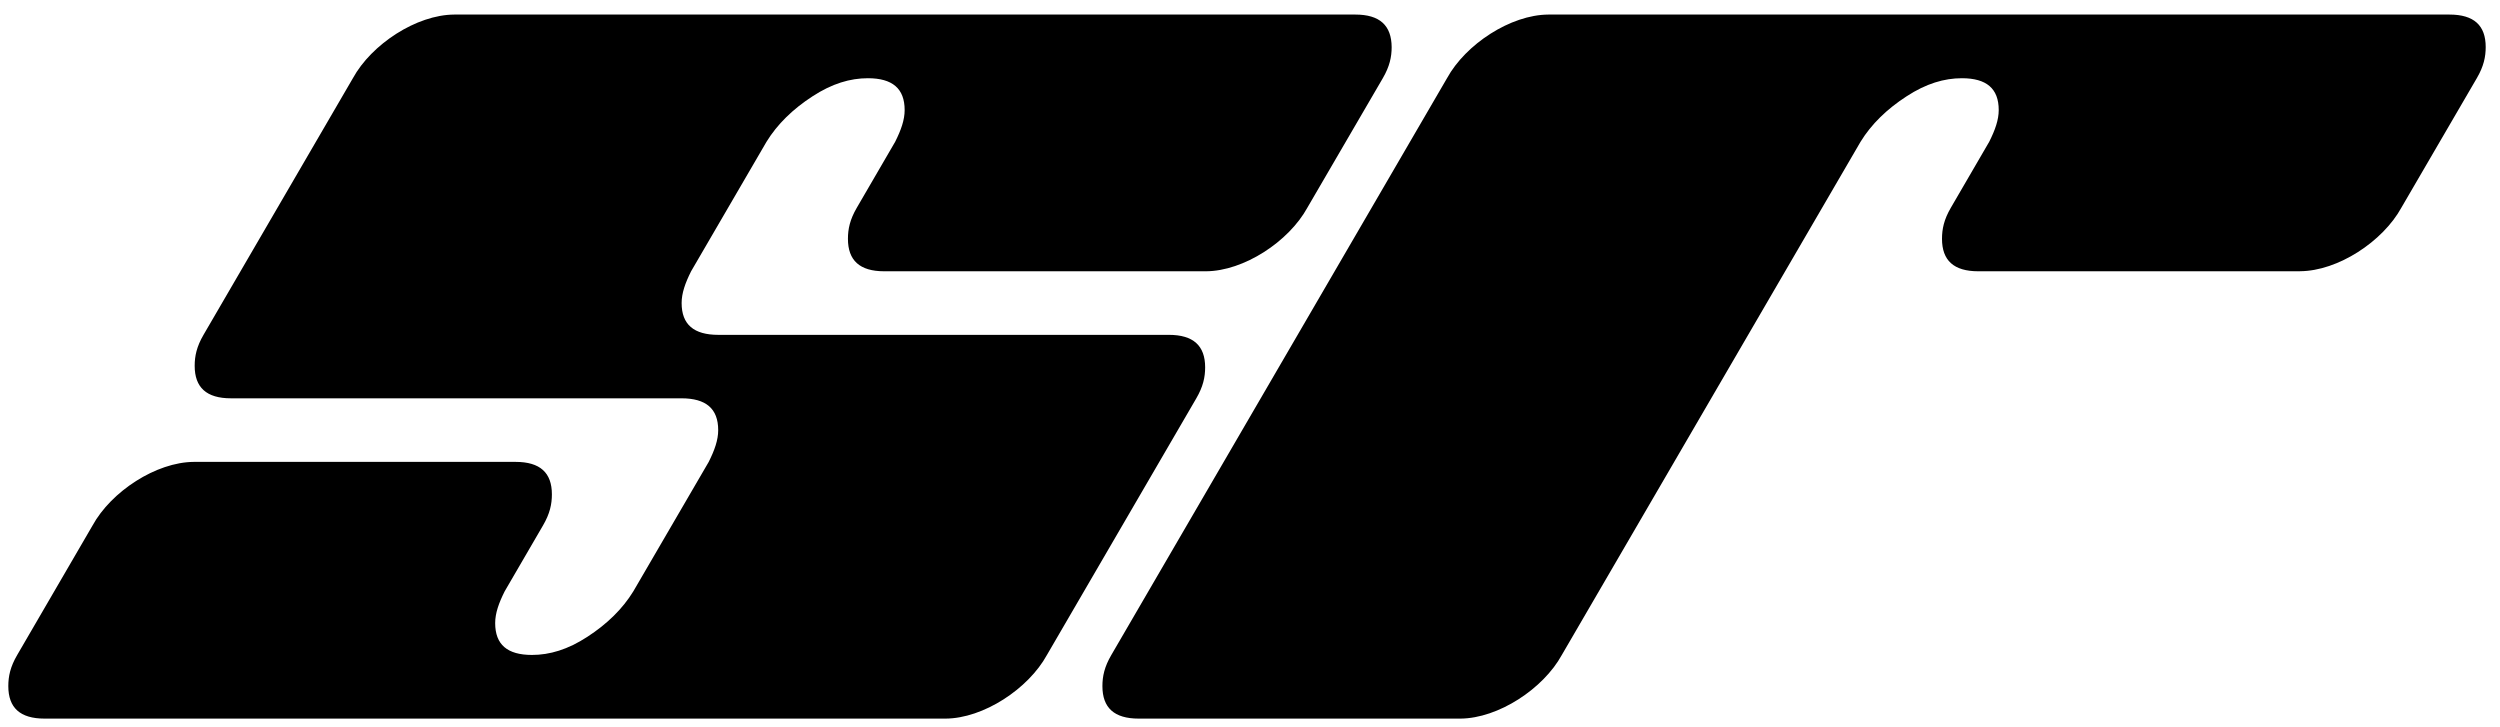<?xml version="1.0" encoding="UTF-8"?><svg width="86" height="25" viewBox="0 0 86 25" fill="none" xmlns="http://www.w3.org/2000/svg">
<path d="M79.122 9.33C80.421 9.323 81.968 8.311 82.609 7.141L85.203 2.688C85.441 2.281 85.508 1.955 85.508 1.618C85.508 0.873 85.103 0.501 84.261 0.501H53.264C51.965 0.508 50.418 1.521 49.777 2.691L38.229 22.533C37.991 22.94 37.923 23.266 37.923 23.603C37.923 24.348 38.329 24.72 39.17 24.72H50.241C51.539 24.71 53.087 23.698 53.727 22.53L64.003 4.877C64.374 4.272 64.91 3.752 65.584 3.315C66.257 2.875 66.882 2.691 67.49 2.691C68.334 2.691 68.756 3.044 68.756 3.786C68.756 4.124 68.632 4.473 68.429 4.877L67.11 7.145C66.872 7.552 66.805 7.878 66.805 8.216C66.805 8.96 67.21 9.332 68.052 9.332H79.122" fill="black"/>
<path d="M7.003 11.515C6.765 11.922 6.697 12.248 6.697 12.585C6.697 13.329 7.103 13.702 7.944 13.702H23.441C24.284 13.702 24.706 14.055 24.706 14.797C24.706 15.135 24.583 15.484 24.38 15.889L21.786 20.343C21.415 20.949 20.879 21.469 20.206 21.906C19.532 22.346 18.908 22.53 18.299 22.53C17.456 22.53 17.034 22.177 17.034 21.435C17.034 21.097 17.157 20.748 17.36 20.343L18.679 18.076C18.917 17.669 18.985 17.343 18.985 17.005C18.985 16.261 18.579 15.889 17.738 15.889H6.669C5.371 15.896 3.824 16.908 3.183 18.078L0.591 22.533C0.353 22.94 0.286 23.266 0.286 23.603C0.286 24.348 0.691 24.72 1.533 24.72H32.528C33.826 24.713 35.374 23.7 36.015 22.53L41.151 13.706C41.389 13.299 41.457 12.973 41.457 12.636C41.457 11.892 41.051 11.519 40.21 11.519H24.713C23.869 11.519 23.448 11.166 23.448 10.424C23.448 10.086 23.571 9.737 23.774 9.332L26.368 4.877C26.739 4.272 27.275 3.752 27.948 3.315C28.622 2.875 29.246 2.691 29.855 2.691C30.698 2.691 31.12 3.044 31.12 3.786C31.12 4.124 30.997 4.473 30.794 4.877L29.475 7.145C29.237 7.552 29.169 7.878 29.169 8.216C29.169 8.96 29.575 9.332 30.416 9.332H41.487C42.785 9.325 44.333 8.313 44.974 7.143L47.568 2.691C47.805 2.284 47.873 1.958 47.873 1.62C47.868 0.876 47.465 0.501 46.624 0.501H15.626C14.328 0.508 12.78 1.521 12.139 2.691L7.003 11.515Z" fill="black"/>
</svg>
